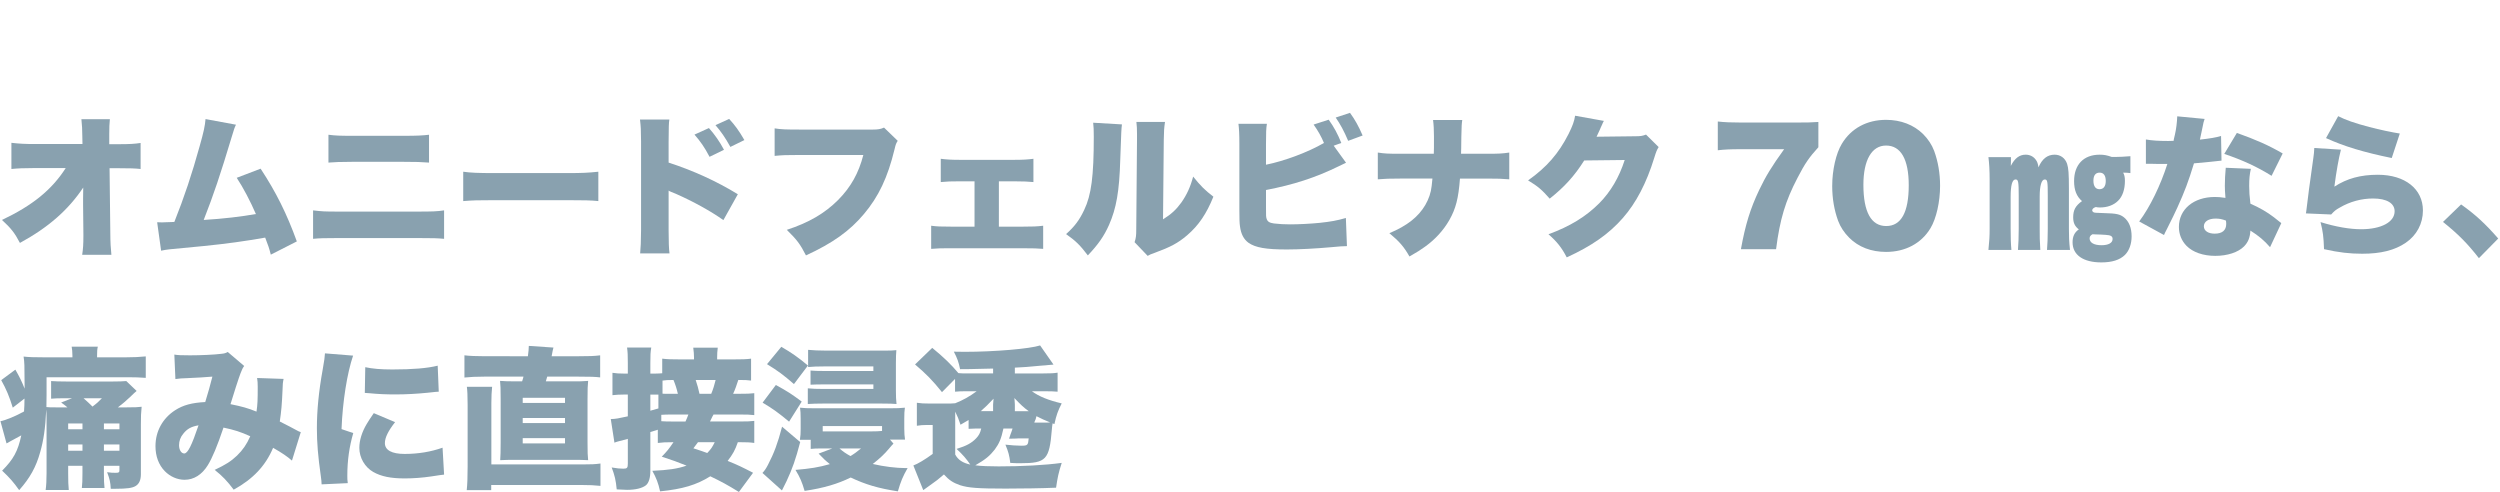 <?xml version="1.0" encoding="utf-8"?>
<!-- Generator: Adobe Illustrator 15.1.0, SVG Export Plug-In . SVG Version: 6.00 Build 0)  -->
<!DOCTYPE svg PUBLIC "-//W3C//DTD SVG 1.1//EN" "http://www.w3.org/Graphics/SVG/1.1/DTD/svg11.dtd">
<svg version="1.1" id="レイヤー_1" xmlns="http://www.w3.org/2000/svg" xmlns:xlink="http://www.w3.org/1999/xlink" x="0px"
	 y="0px" width="691px" height="136px" viewBox="0 -31 691 136" enable-background="new 0 -31 691 136" xml:space="preserve">
<path fill="#89A1AF" d="M22.963,24.033c0-1.051,0-1.639,0.042-3.196c-4.121,6.183-9.63,11.019-17.495,15.309
	c-1.43-2.733-2.44-4.037-4.963-6.351c8.496-4.037,13.752-8.327,17.622-14.341H9.505c-2.944,0-4.626,0.084-6.352,0.253V8.473
	C5.342,8.725,6.939,8.81,9.631,8.81h13.165l-0.042-2.104c0-1.766-0.084-3.112-0.252-4.752h7.865c-0.126,1.43-0.169,2.145-0.169,4.08
	c0,0.084,0,0.42,0,0.63v2.188h2.649c2.986,0,4.332-0.084,6.015-0.337v7.192c-1.514-0.168-2.901-0.21-5.888-0.21h-2.691l0.21,18.125
	c0,2.104,0.126,4.332,0.295,5.805h-8.075c0.252-1.557,0.337-3.071,0.337-5.131c0-0.169,0-0.379,0-0.59l-0.084-7.99v-1.683H22.963z"
	/>
<path fill="#89A1AF" d="M65.221,3.468C64.8,4.351,64.718,4.604,64.126,6.58c-3.279,10.893-5.088,16.234-7.823,23.215
	c5.47-0.336,10.43-0.925,14.425-1.64c-1.554-3.575-3.49-7.275-5.297-10.009l6.604-2.523c4.288,6.519,7.232,12.448,10.009,20.103
	l-7.192,3.659c-0.505-1.937-0.63-2.313-1.556-4.711c-6.015,1.052-10.302,1.64-16.823,2.313l-9.63,0.925
	c-1.009,0.126-1.304,0.168-2.313,0.379l-1.093-7.864c0.799,0.042,1.135,0.042,1.346,0.042c0.252,0,0.589,0,1.052-0.042l1.304-0.042
	c0.546,0,0.63,0,1.051-0.042c2.734-6.855,4.878-13.291,6.983-20.903c1.133-3.996,1.47-5.594,1.638-7.528L65.221,3.468z"/>
<path fill="#89A1AF" d="M86.534,27.146c2.524,0.295,3.112,0.337,7.025,0.337h21.742c4.205,0,5.509-0.042,7.445-0.337v7.864
	c-1.853-0.168-2.903-0.21-7.319-0.21H93.432c-3.743,0-5.215,0.042-6.897,0.21V27.146z M90.784,6.244
	c1.975,0.251,3.153,0.293,6.56,0.293H111.6c3.702,0,5.172-0.084,6.983-0.293v7.696c-2.398-0.168-3.49-0.211-6.898-0.211H97.259
	c-3.113,0-5.005,0.084-6.476,0.211L90.784,6.244L90.784,6.244z"/>
<path fill="#89A1AF" d="M128.035,16.463c1.978,0.294,4.248,0.379,8.623,0.379h20.102c4.207,0,5.804-0.084,8.621-0.379v8.117
	c-2.019-0.21-3.868-0.252-8.664-0.252h-20.019c-4.709,0-6.098,0.042-8.663,0.252V16.463z"/>
<path fill="#89A1AF" d="M176.938,39.048c0.168-1.767,0.211-2.986,0.252-6.435V8.136c-0.041-3.617-0.041-3.827-0.295-6.098h8.117
	c-0.168,1.094-0.168,1.766-0.209,6.14v5.762c6.644,2.144,13.247,5.13,19.135,8.747l-3.995,7.149
	c-3.489-2.48-8.369-5.172-13.247-7.318c-1.263-0.504-1.388-0.546-1.515-0.63c-0.128-0.042-0.21-0.084-0.378-0.21v10.935
	c0,3.112,0.082,5.341,0.25,6.435H176.938z M195.948,4.393c1.641,1.851,2.985,3.785,4.163,6.014l-3.995,1.936
	c-1.388-2.649-2.479-4.206-4.163-6.14L195.948,4.393z M201.541,1.87c1.556,1.683,2.733,3.28,4.206,5.845l-3.87,1.893
	c-1.471-2.65-2.648-4.333-4.12-6.015L201.541,1.87z"/>
<path fill="#89A1AF" d="M248.132,7.926c-0.462,0.715-0.548,0.926-0.885,2.355c-1.893,7.822-4.415,13.079-8.453,17.874
	c-3.911,4.668-8.621,8.032-16.024,11.439c-1.639-3.196-2.521-4.332-5.297-7.065c6.057-1.978,10.471-4.543,14.173-8.244
	c3.533-3.574,5.677-7.401,6.982-12.449h-17.456c-4.077,0-4.837,0.042-7.064,0.252V4.478c1.81,0.294,3.069,0.336,7.192,0.336h19.977
	c1.389,0,2.145-0.126,3.069-0.547L248.132,7.926z"/>
<path fill="#89A1AF" d="M276.089,31.646h6.562c2.691,0,3.995-0.042,5.68-0.253v6.393c-1.516-0.126-2.693-0.169-5.68-0.169h-19.556
	c-3.069,0-3.702,0-5.72,0.169v-6.393c1.556,0.211,2.606,0.253,5.677,0.253h6.309V19.113h-3.87c-2.774,0-3.657,0.042-5.465,0.21
	v-6.434c1.64,0.209,2.9,0.293,5.425,0.293h14.678c2.69,0,3.87-0.084,5.509-0.293v6.434c-1.177-0.126-2.901-0.21-5.509-0.21h-4.038
	L276.089,31.646L276.089,31.646z"/>
<path fill="#89A1AF" d="M310.104,3.384c-0.168,1.43-0.168,1.43-0.464,9.756c-0.25,8.79-1.092,13.458-3.11,18.043
	c-1.388,3.112-2.986,5.383-5.846,8.411c-2.146-2.817-3.323-3.995-6.016-5.889c2.397-2.145,3.701-3.911,5.006-6.687
	c1.976-4.122,2.647-9.336,2.647-20.229c0-1.85-0.041-2.775-0.168-3.869L310.104,3.384z M322.006,2.711
	c-0.252,1.725-0.293,2.397-0.336,4.879l-0.21,22.037c2.271-1.43,3.615-2.649,5.047-4.625c1.513-2.146,2.522-4.332,3.277-7.192
	c2.104,2.607,3.199,3.701,5.597,5.552c-1.893,4.709-4.08,7.949-7.274,10.682c-2.524,2.145-4.587,3.238-8.833,4.794
	c-1.178,0.421-1.515,0.548-2.061,0.884l-3.618-3.785c0.378-1.094,0.464-1.809,0.464-3.533l0.21-24.896V5.992
	c0-1.346-0.041-2.271-0.169-3.281H322.006z"/>
<path fill="#89A1AF" d="M372.045,13.982c-1.009,0.504-1.096,0.546-2.104,1.009c-6.269,3.07-12.448,5.089-20.02,6.52v4.711
	c0,2.649,0,2.649,0.168,3.238c0.253,0.799,0.801,1.135,2.021,1.304c1.47,0.168,2.775,0.252,4.457,0.252
	c2.396,0,5.677-0.168,8.202-0.421c3.11-0.336,4.751-0.63,7.23-1.346l0.296,7.781c-1.011,0-2.229,0.084-4.332,0.294
	c-4.204,0.379-8.914,0.631-12.281,0.631c-5.761,0-8.662-0.505-10.599-1.851c-1.303-0.967-2.06-2.355-2.354-4.542
	c-0.127-0.841-0.168-2.061-0.168-4.458V8.81c0-2.818-0.087-4.248-0.255-5.594h7.865c-0.209,1.304-0.252,2.355-0.252,5.636v5.677
	c5.046-1.009,11.607-3.448,16.023-6.014c-0.758-1.809-1.641-3.365-2.86-5.088l4.164-1.346c1.43,1.976,2.522,3.995,3.49,6.434
	l-2.103,0.757L372.045,13.982z M373.139,0.188c1.345,1.851,2.354,3.617,3.49,6.266l-3.995,1.472
	c-1.179-2.776-2.188-4.626-3.449-6.436L373.139,0.188z"/>
<path fill="#89A1AF" d="M410.854,11.501c3.322,0,4.373-0.042,6.308-0.336v7.401c-2.062-0.167-3.069-0.209-6.183-0.209h-7.442
	c-0.423,5.508-1.138,8.284-2.943,11.48c-1.644,2.86-3.913,5.342-6.729,7.36c-1.22,0.883-2.144,1.472-4.291,2.692
	c-1.555-2.734-2.775-4.122-5.55-6.436c4.921-2.061,7.991-4.5,9.925-7.78c0.967-1.683,1.558-3.364,1.769-5.299
	c0.082-0.631,0.082-0.631,0.209-2.018h-9c-3.026,0-3.996,0.042-6.099,0.209v-7.401c1.894,0.294,2.734,0.336,6.226,0.336h9.251
	c0-0.589,0-0.589,0.041-1.683V7.632c0-0.252,0-0.252,0-1.01c0-1.682-0.082-3.238-0.25-4.458h8.075C404,3.384,404,3.51,403.916,6.747
	c-0.041,1.599-0.041,1.599-0.041,3.281c0,0.546-0.043,1.051-0.043,1.472L410.854,11.501L410.854,11.501z"/>
<path fill="#89A1AF" d="M443.314,2.416c-0.212,0.379-0.296,0.505-0.506,1.052c-0.086,0.125-0.168,0.378-0.295,0.63
	c-0.169,0.421-0.294,0.715-0.378,0.883c-0.546,1.221-0.546,1.221-0.842,1.809l10.557-0.126c1.639,0,2.103-0.084,3.111-0.462
	l3.49,3.448c-0.505,0.841-0.632,1.093-1.219,2.986c-2.146,6.98-5.006,12.449-8.705,16.653c-3.827,4.374-8.582,7.697-15.479,10.851
	c-1.389-2.691-2.691-4.331-5.047-6.393c5.973-2.187,10.346-4.878,14.048-8.58c3.109-3.153,5.467-7.107,7.022-11.944l-11.188,0.126
	c-2.732,4.332-5.553,7.402-9.547,10.556c-2.146-2.439-3.196-3.364-5.974-5.047c5.132-3.616,8.455-7.443,11.188-12.827
	c1.095-2.188,1.6-3.576,1.809-5.047L443.314,2.416z"/>
<path fill="#89A1AF" d="M502.602,9.692c-2.523,2.776-3.702,4.458-5.763,8.454c-3.363,6.435-4.88,11.481-5.931,19.724h-9.716
	c1.22-6.729,2.566-11.146,5.047-16.36c1.81-3.785,3.408-6.434,6.898-11.271h-11.986c-2.942,0-4.541,0.084-6.352,0.294V2.584
	c1.725,0.21,3.913,0.294,6.813,0.294h14.215c3.87,0,5.047-0.042,6.771-0.168v6.982H502.602z"/>
<path fill="#89A1AF" d="M511.132,34.716c-1.389-1.388-2.438-2.985-3.071-4.668c-1.092-2.986-1.639-6.225-1.639-9.631
	c0-4.416,1.052-9,2.648-11.649c2.565-4.29,6.939-6.645,12.238-6.645c4.079,0,7.652,1.388,10.218,3.911
	c1.39,1.388,2.441,2.985,3.072,4.667c1.092,2.986,1.64,6.225,1.64,9.673c0,4.417-1.051,9.042-2.649,11.692
	c-2.521,4.205-6.939,6.561-12.279,6.561C517.188,38.627,513.698,37.281,511.132,34.716z M515.043,20.08
	c0,7.528,2.146,11.397,6.31,11.397c4.12,0,6.223-3.784,6.223-11.271c0-7.191-2.187-10.977-6.266-10.977
	C517.357,9.229,515.043,13.225,515.043,20.08z"/>
<path fill="#89A1AF" d="M557.763,38.08c0.127-1.514,0.211-3.658,0.211-5.846V23.15c0-3.911-0.125-4.542-0.842-4.542
	c-0.043,0-0.084,0-0.084,0c-0.884,0.042-1.305,1.683-1.305,4.795v8.832c0,2.146,0.044,4.164,0.212,5.846h-6.353
	c0.254-2.438,0.336-3.784,0.336-5.846v-13.5c0-2.692-0.125-4.668-0.336-6.309h6.225v1.051c0,0.631,0,0.883-0.041,1.388
	c1.094-2.145,2.396-3.113,4.121-3.113c1.136,0,2.146,0.505,2.775,1.388c0.421,0.547,0.589,1.052,0.758,2.104
	c1.01-2.355,2.479-3.492,4.457-3.492c1.6,0,2.901,0.926,3.449,2.524c0.378,1.22,0.503,2.607,0.503,6.938v11.061
	c0,2.146,0.043,3.407,0.296,5.804h-6.351c0.125-1.303,0.211-3.574,0.211-5.846v-9.126c0-4.038-0.086-4.5-0.842-4.5
	c-0.883,0-1.389,1.725-1.389,4.711v8.958c0,2.188,0,3.154,0.169,5.804H557.763z M584.597,12.384c1.22,0,2.606-0.084,4.245-0.21
	v4.669c-0.756-0.084-1.133-0.126-2.019-0.126c0.336,0.504,0.505,1.22,0.505,2.271c0,2.397-0.674,4.332-1.894,5.509
	c-1.219,1.22-2.986,1.851-5.003,1.851c-0.505,0-0.842-0.042-1.139-0.126c-0.672,0.211-1.008,0.546-1.008,0.925
	c0,0.211,0.166,0.421,0.422,0.548c0.293,0.125,0.505,0.125,2.857,0.209c3.408,0.084,4.375,0.295,5.51,1.179
	c1.39,1.135,2.104,2.9,2.104,5.257c0,2.103-0.673,3.953-1.85,5.131c-1.432,1.388-3.574,2.06-6.52,2.06
	c-5.006,0-7.949-2.06-7.949-5.551c0-1.598,0.505-2.734,1.726-3.575c-1.094-0.841-1.558-1.809-1.558-3.321
	c0-2.02,0.633-3.197,2.439-4.5c-1.514-1.304-2.188-3.071-2.188-5.51c0-4.584,2.651-7.318,7.065-7.318
	c1.263,0,2.062,0.168,3.367,0.631h0.886V12.384z M577.57,34.884c0,1.178,1.179,1.894,3.281,1.894c1.934,0,3.071-0.632,3.071-1.725
	c0-0.757-0.506-1.052-1.894-1.136c-0.715-0.042-0.715-0.042-1.429-0.084c-0.506,0-0.97-0.042-1.348-0.042
	c-0.127,0-0.127,0-0.884-0.043C577.824,34.043,577.57,34.38,577.57,34.884z M578.621,18.945c0,1.514,0.592,2.354,1.685,2.354
	c1.092,0,1.725-0.798,1.725-2.271c0-1.514-0.59-2.313-1.684-2.313C579.213,16.716,578.621,17.473,578.621,18.945z"/>
<path fill="#89A1AF" d="M609.356,1.87c-0.25,0.756-0.293,0.756-0.798,3.364c-0.212,1.01-0.294,1.388-0.504,2.356
	c2.689-0.294,4.499-0.589,5.844-1.01l0.127,6.813c-1.01,0.084-1.01,0.084-3.112,0.336c-1.136,0.126-3.448,0.337-4.5,0.421
	c-1.514,4.962-2.607,7.865-4.582,12.196c-0.884,1.935-1.264,2.692-2.903,5.972c-0.546,1.052-0.546,1.052-0.798,1.641l-6.855-3.743
	c2.984-3.995,5.889-9.967,7.781-15.897c-0.801,0-0.801,0-2.357,0c-0.965,0-0.965,0-1.934-0.042c-0.169,0-0.337,0-1.639,0V7.548
	c1.598,0.293,3.53,0.42,6.139,0.42c0.464,0,0.674,0,1.516-0.042c0.041-0.336,0.041-0.336,0.377-1.766
	c0.338-1.43,0.588-3.492,0.631-5.006L609.356,1.87z M627.442,37.323c-1.556-1.808-3.155-3.153-5.426-4.584
	c-0.126,1.978-0.631,3.196-1.766,4.374c-1.642,1.64-4.586,2.607-7.95,2.607c-3.363,0-6.226-1.01-7.949-2.775
	c-1.389-1.43-2.103-3.239-2.103-5.215c0-4.879,4.08-8.286,9.927-8.286c0.883,0,1.554,0.042,2.941,0.253
	c-0.124-1.599-0.167-2.398-0.167-3.365c0-1.725,0.084-3.07,0.253-4.962l6.939,0.295c-0.337,1.471-0.464,2.733-0.464,4.751
	c0,1.514,0.084,2.776,0.337,4.878c2.565,1.137,4.541,2.271,6.478,3.744c0.125,0.084,0.799,0.63,2.06,1.639L627.442,37.323z
	 M612.385,29.416c-1.978,0-3.237,0.842-3.237,2.146c0,1.22,1.179,2.019,2.985,2.019c2.103,0,3.195-0.925,3.195-2.691
	c0-0.295-0.043-0.883-0.084-0.925C614.109,29.543,613.396,29.416,612.385,29.416z M627.861,17.599
	c-3.952-2.481-8.073-4.374-13.078-6.056l3.49-5.804c5.299,1.893,8.748,3.406,12.659,5.678L627.861,17.599z"/>
<path fill="#89A1AF" d="M647.031,10.365c-0.589,2.272-1.304,6.225-1.809,10.22c3.533-2.271,7.231-3.281,12.028-3.281
	c7.485,0,12.447,3.911,12.447,9.883c0,3.617-1.725,6.855-4.753,8.916c-3.028,2.062-6.854,3.028-12.026,3.028
	c-3.448,0-6.435-0.337-10.558-1.262c-0.125-3.49-0.293-4.836-0.967-7.485c4.164,1.304,8.075,1.976,11.229,1.976
	c5.552,0,9.252-1.976,9.252-4.962c0-2.23-2.187-3.534-5.973-3.534c-3.152,0-6.35,0.842-9.21,2.524
	c-1.092,0.589-1.513,0.968-2.354,1.893l-6.98-0.295c0.084-0.378,0.084-0.42,0.125-0.841c0.209-2.019,1.094-8.747,1.935-14.551
	c0.128-0.926,0.212-1.598,0.253-2.691L647.031,10.365z M646.273,1.112c2.062,1.052,4.585,1.935,8.58,2.986
	c2.86,0.758,6.478,1.514,8.453,1.809l-2.229,6.771c-7.611-1.557-13.248-3.239-18.168-5.51L646.273,1.112z"/>
<path fill="#89A1AF" d="M680.245,25.505c4.039,2.86,6.771,5.425,10.263,9.42l-5.34,5.426c-3.154-4.038-5.678-6.604-9.926-10.009
	L680.245,25.505z"/>
<path fill="#89A1AF" d="M18.842,97.745v2.104c0,2.016,0.042,3.402,0.168,4.582h-6.393c0.168-1.262,0.252-2.648,0.252-4.625V84.455
	c0-0.883-0.042-1.641-0.084-2.271c-0.252,5.299-0.757,8.578-1.684,11.817c-1.135,4.08-2.815,7.106-5.803,10.472
	c-1.514-2.145-2.565-3.363-4.711-5.384c3.155-3.153,4.374-5.425,5.299-9.757c-0.925,0.505-2.229,1.221-2.944,1.598
	c-0.42,0.211-0.42,0.211-1.135,0.633l-1.682-6.142c1.429-0.252,4.247-1.431,6.519-2.69c0.084-1.43,0.126-1.935,0.126-3.574
	L3.533,81.68c-0.968-3.113-1.768-5.047-3.197-7.613l3.911-2.9c1.136,1.979,1.683,3.068,2.565,5.26
	c-0.042-7.068-0.042-7.109-0.295-8.875c1.43,0.166,2.902,0.211,5.636,0.211h7.864v-0.466c0-1.008-0.084-1.767-0.21-2.479h7.234
	c-0.168,0.674-0.21,1.262-0.21,2.522v0.423h7.948c2.188,0,3.827-0.086,5.511-0.254v5.93c-1.979-0.125-2.734-0.168-4.711-0.168H12.87
	v4.922c0,1.178,0,1.893-0.042,3.32c0.758,0.084,1.178,0.084,2.733,0.084h3.07c-0.421-0.379-0.589-0.502-1.726-1.345l3.028-1.179
	h-2.019c-1.935,0-2.691,0.041-3.785,0.127v-4.877c1.178,0.082,2.313,0.125,4.248,0.125h12.785c1.809,0,2.775-0.043,3.744-0.125
	l2.859,2.732c-0.421,0.334-0.758,0.67-1.809,1.682c-1.093,1.051-2.104,1.893-3.365,2.859h2.482c2.271,0,3.069-0.043,4.079-0.168
	c-0.168,1.512-0.21,2.774-0.21,4.793v13.838c0,1.598-0.463,2.689-1.472,3.281c-0.884,0.547-2.396,0.756-5.509,0.756
	c-0.379,0-0.715,0-1.346,0c-0.084-1.767-0.296-2.732-1.01-4.582c1.221,0.168,1.515,0.168,2.397,0.168
	c0.841,0,1.009-0.127,1.009-0.717v-1.22h-4.29v2.062c0,1.934,0.042,2.859,0.168,4.08h-6.266c0.126-1.221,0.168-2.063,0.168-4.08
	v-2.062H18.842z M18.842,86.053v1.6h3.954v-1.6H18.842z M22.795,91.857h-3.954v1.724h3.954V91.857z M23.089,79.072
	c1.178,1.051,1.641,1.472,2.481,2.313c1.094-0.841,1.515-1.178,2.607-2.313H23.089z M28.725,87.65h4.29v-1.598h-4.29V87.65z
	 M33.015,93.581v-1.724h-4.29v1.724H33.015z"/>
<path fill="#89A1AF" d="M48.188,67.002c0.883,0.168,1.936,0.211,4.332,0.211c2.901,0,6.729-0.168,8.705-0.423
	c0.842-0.082,1.179-0.209,1.726-0.503l4.543,3.869c-0.424,0.588-0.549,0.841-1.011,2.018c-0.378,0.926-2.103,6.268-2.775,8.538
	c3.111,0.632,4.837,1.095,7.189,2.06c0.295-2.06,0.337-3.152,0.337-6.896c0-0.967-0.042-1.513-0.168-2.396l7.319,0.25
	c-0.211,1.01-0.252,1.431-0.294,3.07c-0.168,3.955-0.336,5.846-0.759,8.705c2.902,1.473,2.902,1.473,4.375,2.271
	c0.758,0.42,0.926,0.504,1.431,0.672l-2.439,7.863c-1.178-1.051-2.818-2.185-5.215-3.531c-2.104,5.007-5.595,8.664-10.894,11.566
	c-1.767-2.355-3.113-3.785-5.256-5.469c3.109-1.473,4.542-2.396,6.18-3.953c1.599-1.558,2.65-3.068,3.661-5.341
	c-2.691-1.22-4.416-1.767-7.401-2.396c-1.725,5.129-3.111,8.41-4.332,10.387c-1.643,2.65-3.87,4.039-6.436,4.039
	c-1.978,0-3.995-0.883-5.467-2.398c-1.684-1.725-2.565-4.123-2.565-6.898c0-4.119,1.978-7.694,5.425-9.924
	c2.229-1.43,4.583-2.063,8.329-2.271c0.755-2.48,1.388-4.626,1.976-7.023c-1.851,0.168-4.164,0.293-6.982,0.422
	c-1.513,0.041-2.018,0.084-3.238,0.252L48.188,67.002z M50.669,88.871c-0.798,0.926-1.177,2.02-1.177,3.197
	c0,1.301,0.631,2.271,1.43,2.271c0.967,0,2.06-2.188,3.953-7.78C52.9,86.895,51.72,87.525,50.669,88.871z"/>
<path fill="#89A1AF" d="M97.596,67.295c-1.64,4.797-2.903,12.66-3.196,20.313l3.238,1.096c-1.092,3.783-1.639,7.568-1.639,11.773
	c0,0.801,0,1.18,0.125,2.063l-7.233,0.336c-0.043-0.798-0.043-1.135-0.211-2.229c-0.798-5.635-1.094-9.293-1.094-13.287
	c0-4.838,0.505-10.139,1.6-16.193c0.505-2.943,0.546-3.236,0.63-4.5L97.596,67.295z M109.204,85.676
	c-1.937,2.479-2.819,4.291-2.819,5.803c0,1.936,1.893,2.988,5.467,2.988c3.743,0,7.276-0.592,10.471-1.727l0.424,7.443
	c-1.095,0.125-1.095,0.125-3.577,0.506c-2.271,0.336-4.878,0.547-7.276,0.547c-3.909,0-6.516-0.547-8.705-1.768
	c-2.354-1.345-3.868-3.951-3.868-6.688c0-2.063,0.716-4.373,2.02-6.563c0.589-0.967,0.84-1.388,1.977-3.025L109.204,85.676z
	 M100.959,70.492c1.979,0.421,4.207,0.63,7.487,0.63c5.593,0,9.714-0.337,12.532-1.052l0.294,7.191
	c-0.378,0-0.797,0.045-3.112,0.295c-2.901,0.295-5.971,0.463-8.874,0.463c-2.564,0-4.668-0.084-7.233-0.336
	c-0.334-0.041-0.63-0.041-1.219-0.084L100.959,70.492z"/>
<path fill="#89A1AF" d="M145.91,67.464c0.168-1.302,0.252-2.062,0.252-2.858l6.813,0.461c-0.168,0.633-0.211,0.801-0.505,2.397
	h7.486c2.816,0,4.289-0.041,5.93-0.251v6.098c-1.347-0.168-2.776-0.211-5.93-0.211h-8.705c-0.168,0.59-0.211,0.758-0.38,1.305h6.56
	c2.987,0,3.786,0,5.133-0.127c-0.127,1.221-0.168,2.229-0.168,5.004v12.029c0,2.775,0.041,3.658,0.168,4.879
	c-1.304-0.084-2.103-0.084-5.133-0.084h-14.129c-2.903,0-3.786,0-5.046,0.084c0.084-1.096,0.127-2.523,0.127-4.879V79.281
	c0-2.944-0.043-3.74-0.168-5.004c1.429,0.125,2.228,0.125,5.171,0.125h0.926c0.209-0.586,0.25-0.799,0.377-1.303h-10.808
	c-2.188,0-3.995,0.084-5.51,0.252v-6.14c1.388,0.169,3.196,0.251,5.636,0.251L145.91,67.464L145.91,67.464z M161.049,97.365
	c2.397,0,3.449-0.041,4.921-0.252v6.184c-1.557-0.169-3.028-0.253-5.595-0.253h-24.604v1.429h-6.769
	c0.167-1.47,0.25-3.615,0.25-6.56V80.838c0-2.48-0.084-3.996-0.209-4.92h6.979c-0.127,1.221-0.209,2.648-0.209,4.501v16.946H161.049
	z M144.48,80.375h11.69v-1.432h-11.69V80.375z M144.48,85.928h11.69v-1.389h-11.69V85.928z M144.48,91.563h11.69v-1.471h-11.69
	V91.563z"/>
<path fill="#89A1AF" d="M204.234,104.979c-3.28-2.019-4.755-2.816-7.907-4.332c-3.827,2.397-7.654,3.533-13.881,4.164
	c-0.505-2.313-1.051-3.701-2.144-5.678c4.501-0.212,6.854-0.546,9.463-1.432c-2.607-1.051-3.785-1.471-6.854-2.479
	c1.43-1.473,1.894-2.02,3.237-3.996h-0.212c-1.934,0-2.856,0.041-4.118,0.209v-3.658c-0.674,0.209-1.388,0.422-2.062,0.633v10.725
	c0,1.936-0.423,3.323-1.22,3.994c-1.011,0.799-2.861,1.264-5.216,1.264c-0.591,0-1.219-0.043-2.86-0.127
	c-0.251-2.566-0.547-3.828-1.39-6.058c1.433,0.254,2.357,0.336,3.24,0.336c1.01,0,1.22-0.25,1.22-1.388v-6.854
	c-1.429,0.377-2.397,0.629-2.859,0.756c-0.125,0.041-0.589,0.168-0.842,0.295l-1.009-6.521c1.43-0.041,2.02-0.169,4.71-0.756v-6.017
	h-1.261c-1.054,0-1.852,0.043-2.986,0.17v-6.184c1.095,0.17,1.85,0.213,3.068,0.213h1.179v-2.904c0-2.187-0.041-3.025-0.21-4.291
	h6.687c-0.21,1.223-0.251,2.147-0.251,4.291v2.904h1.514c0.714,0,1.135-0.043,1.769-0.087v-4.036
	c1.388,0.168,2.563,0.209,5.297,0.209h3.49v-0.545c0-0.843-0.082-1.683-0.209-2.693h6.771c-0.127,1.012-0.168,1.769-0.168,2.652
	v0.586h4.164c2.734,0,3.995-0.041,5.215-0.209v6.057c-1.093-0.127-1.43-0.168-3.532-0.168c-0.38,1.22-0.926,2.775-1.431,3.826h1.388
	c2.607,0,3.281-0.041,4.458-0.168v6.057c-1.22-0.127-1.807-0.168-4.458-0.168h-6.813c-0.083,0.209-0.126,0.293-0.251,0.462
	c-0.464,0.926-0.464,0.926-0.715,1.472h8.072c2.229,0,3.153-0.041,4.164-0.168v6.098c-1.177-0.168-2.062-0.209-4.164-0.209h-0.378
	c-0.756,2.188-1.388,3.321-2.815,5.174c2.815,1.134,4.12,1.767,7.021,3.281L204.234,104.979z M181.984,78.063
	c-0.293,0-0.377,0-0.714,0h-1.514v4.459c0.041,0,0.756-0.209,2.228-0.633V78.063z M182.783,85.422
	c1.263,0.084,1.768,0.084,3.152,0.084h3.536c0.377-0.842,0.503-1.135,0.796-1.934h-4.835c-1.135,0-1.809,0.041-2.649,0.084V85.422z
	 M183.12,77.813c0.589,0.041,1.01,0.041,1.852,0.041h2.396c-0.379-1.599-0.716-2.607-1.221-3.828c-1.514,0-2.228,0.041-3.027,0.168
	V77.813z M192.92,91.227c-0.378,0.547-0.631,0.883-1.264,1.685c2.188,0.714,2.693,0.883,3.827,1.301
	c1.054-1.092,1.432-1.681,2.062-2.983h-4.625V91.227z M196.58,77.854c0.546-1.305,0.883-2.439,1.22-3.828h-5.511
	c0.505,1.473,0.715,2.354,1.052,3.828H196.58z"/>
<path fill="#89A1AF" d="M221.172,91.186c-1.26,4.836-2.144,7.316-3.785,10.848c-0.126,0.256-0.547,1.053-1.261,2.525l-5.384-4.836
	c0.59-0.633,0.97-1.18,1.516-2.229c1.682-3.237,2.688-5.89,3.909-10.558L221.172,91.186z M214.444,75.413
	c3.11,1.685,4.457,2.565,7.148,4.583l-3.49,5.551c-2.817-2.354-4.543-3.615-7.319-5.256L214.444,75.413z M215.957,64.855
	c2.943,1.726,4.46,2.775,7.359,5.174l-3.87,5.131c-2.899-2.521-4.373-3.615-7.443-5.508L215.957,64.855z M246.953,91.604
	c-0.503,0.547-0.673,0.715-1.221,1.39c-1.263,1.515-2.522,2.692-4.498,4.25c3.026,0.714,6.518,1.133,8.999,1.133
	c0.125,0,0.379,0,0.63,0c-1.347,2.356-1.893,3.702-2.69,6.435c-5.425-0.84-8.958-1.893-13.037-3.826
	c-3.616,1.766-7.401,2.902-12.744,3.701c-0.755-2.563-1.261-3.701-2.522-5.805c4.039-0.337,6.437-0.714,9.504-1.598
	c-1.262-1.01-1.808-1.516-3.11-2.902l3.784-1.429h-3.153c-1.22,0-1.976,0.041-2.816,0.127v-2.524h-2.985
	c0.167-0.968,0.21-1.894,0.21-3.027V84.71c0-1.304-0.043-2.104-0.169-3.028c1.136,0.127,2.062,0.168,4.121,0.168h20.564
	c2.188,0,3.028-0.041,4.291-0.168c-0.127,0.883-0.168,1.725-0.168,3.028v2.774c0,1.221,0.082,2.188,0.209,3.029h-4.163
	L246.953,91.604z M228.027,75.245c-1.85,0-3.027,0.041-3.995,0.084v-3.911c1.055,0.084,1.895,0.127,3.995,0.127h13.374v-1.264
	H227.65c-1.682,0-2.987,0.043-4.289,0.168v-4.752c1.302,0.127,3.069,0.209,4.878,0.209h15.687c2.188,0,2.693,0,3.827-0.125
	c-0.082,0.884-0.125,1.895-0.125,3.574v7.572c0,1.555,0.043,2.648,0.168,3.74c-1.051-0.082-1.851-0.125-4.207-0.125h-16.022
	c-2.062,0-2.815,0.043-4.291,0.125v-4.332c1.221,0.128,2.607,0.169,4.291,0.169h13.836v-1.261L228.027,75.245L228.027,75.245z
	 M240.562,88.24c1.558,0,2.396-0.043,3.238-0.127v-1.348h-16.402v1.475H240.562z M232.023,92.951
	c1.135,0.967,1.641,1.304,3.027,2.102c1.011-0.587,1.598-1.01,2.944-2.102H232.023z"/>
<path fill="#89A1AF" d="M260.948,80.544c1.642,0,2.271,0,3.071-0.084c2.061-0.799,4.077-1.935,5.931-3.321h-2.735
	c-1.513,0-2.397,0.041-3.237,0.125V73.73l-3.615,3.658c-2.565-3.195-4.332-5.004-7.444-7.654l4.751-4.582
	c3.153,2.564,5.302,4.668,7.234,6.98c0.757,0.084,1.471,0.084,2.944,0.084h6.645v-1.345c-7.066,0.168-7.066,0.168-9.126,0.168
	c-0.381-1.937-0.8-3.071-1.726-4.837c1.304,0.041,2.355,0.041,2.987,0.041c8.241,0,18.043-0.842,20.858-1.766l3.7,5.299
	c-0.588,0.043-0.588,0.043-1.471,0.125c-0.127,0-0.423,0.043-0.842,0.086c-0.42,0-0.97,0.082-1.641,0.125
	c-3.574,0.336-3.574,0.336-6.729,0.504v1.6h7.904c2.103,0,2.818-0.043,3.912-0.212v5.259c-0.969-0.084-1.811-0.125-3.868-0.125
	h-3.238c2.019,1.469,4.541,2.479,8.241,3.362c-1.052,2.062-1.471,3.198-2.018,5.72l-0.505-0.209
	c-0.127,0.756-0.127,0.924-0.211,1.809c-0.672,8.244-1.6,9.211-8.621,9.211c-0.926,0-1.516,0-2.859-0.084
	c-0.253-2.063-0.506-3.028-1.346-5.047c1.556,0.168,3.067,0.293,4.373,0.293c1.767,0,1.895-0.125,2.063-2.018h-2.862
	c-0.082,0-0.337,0-0.673,0.041c-0.123,0-0.756,0-1.893,0.043c0.169-0.506,0.169-0.59,0.422-1.264
	c0.126-0.25,0.294-0.799,0.547-1.557h-2.523c-0.631,2.863-1.136,4.082-2.396,5.807c-1.348,1.723-2.525,2.732-5.384,4.373
	c1.683,0.21,3.699,0.294,6.477,0.294c6.476,0,12.827-0.337,17.41-0.968c-0.884,2.775-1.135,3.955-1.558,6.855
	c-3.782,0.168-9.672,0.252-13.961,0.252c-7.696,0-10.261-0.209-12.532-0.926c-1.979-0.671-3.111-1.432-4.5-2.986
	c-1.809,1.557-1.893,1.6-3.953,3.07c-0.422,0.296-0.422,0.296-1.053,0.758c-0.209,0.166-0.377,0.254-0.714,0.504l-2.734-6.813
	c1.179-0.419,3.239-1.64,5.343-3.194v-7.99h-1.767c-0.927,0-1.516,0.041-2.606,0.209v-6.353c1.176,0.169,1.891,0.212,3.49,0.212
	L260.948,80.544L260.948,80.544z M264.021,84.414v10.219c0.797,1.473,2.061,2.313,4.164,2.775c-1.052-1.555-2.104-2.775-3.786-4.33
	c2.734-0.842,4.123-1.6,5.383-2.902c0.8-0.843,1.137-1.473,1.431-2.734h-1.431c-0.589,0-1.135,0.043-2.061,0.086v-2.438
	c-0.799,0.459-1.136,0.671-2.23,1.302c-0.546-1.639-0.799-2.229-1.47-3.617V84.414z M274.49,82.646v-1.851
	c0.041-0.758,0.085-1.306,0.129-1.599c-1.601,1.683-2.23,2.313-3.534,3.447h3.405V82.646z M284.334,82.646
	c-1.389-1.008-2.104-1.683-3.954-3.615c0,0.168,0,0.336,0.041,0.418c0.043,0.506,0.086,1.095,0.086,1.348v1.85H284.334
	L284.334,82.646z M288.455,85.803c0.967,0,1.431,0,1.809-0.043c-1.348-0.547-2.607-1.096-3.786-1.726
	c-0.041,0.168-0.041,0.168-0.21,0.799c0,0-0.086,0.211-0.209,0.505c-0.043,0.084-0.127,0.254-0.168,0.465H288.455z"/>
<rect id="_x3C_スライス_x3E__1_" x="0" fill="none" width="691" height="105"/>
</svg>
